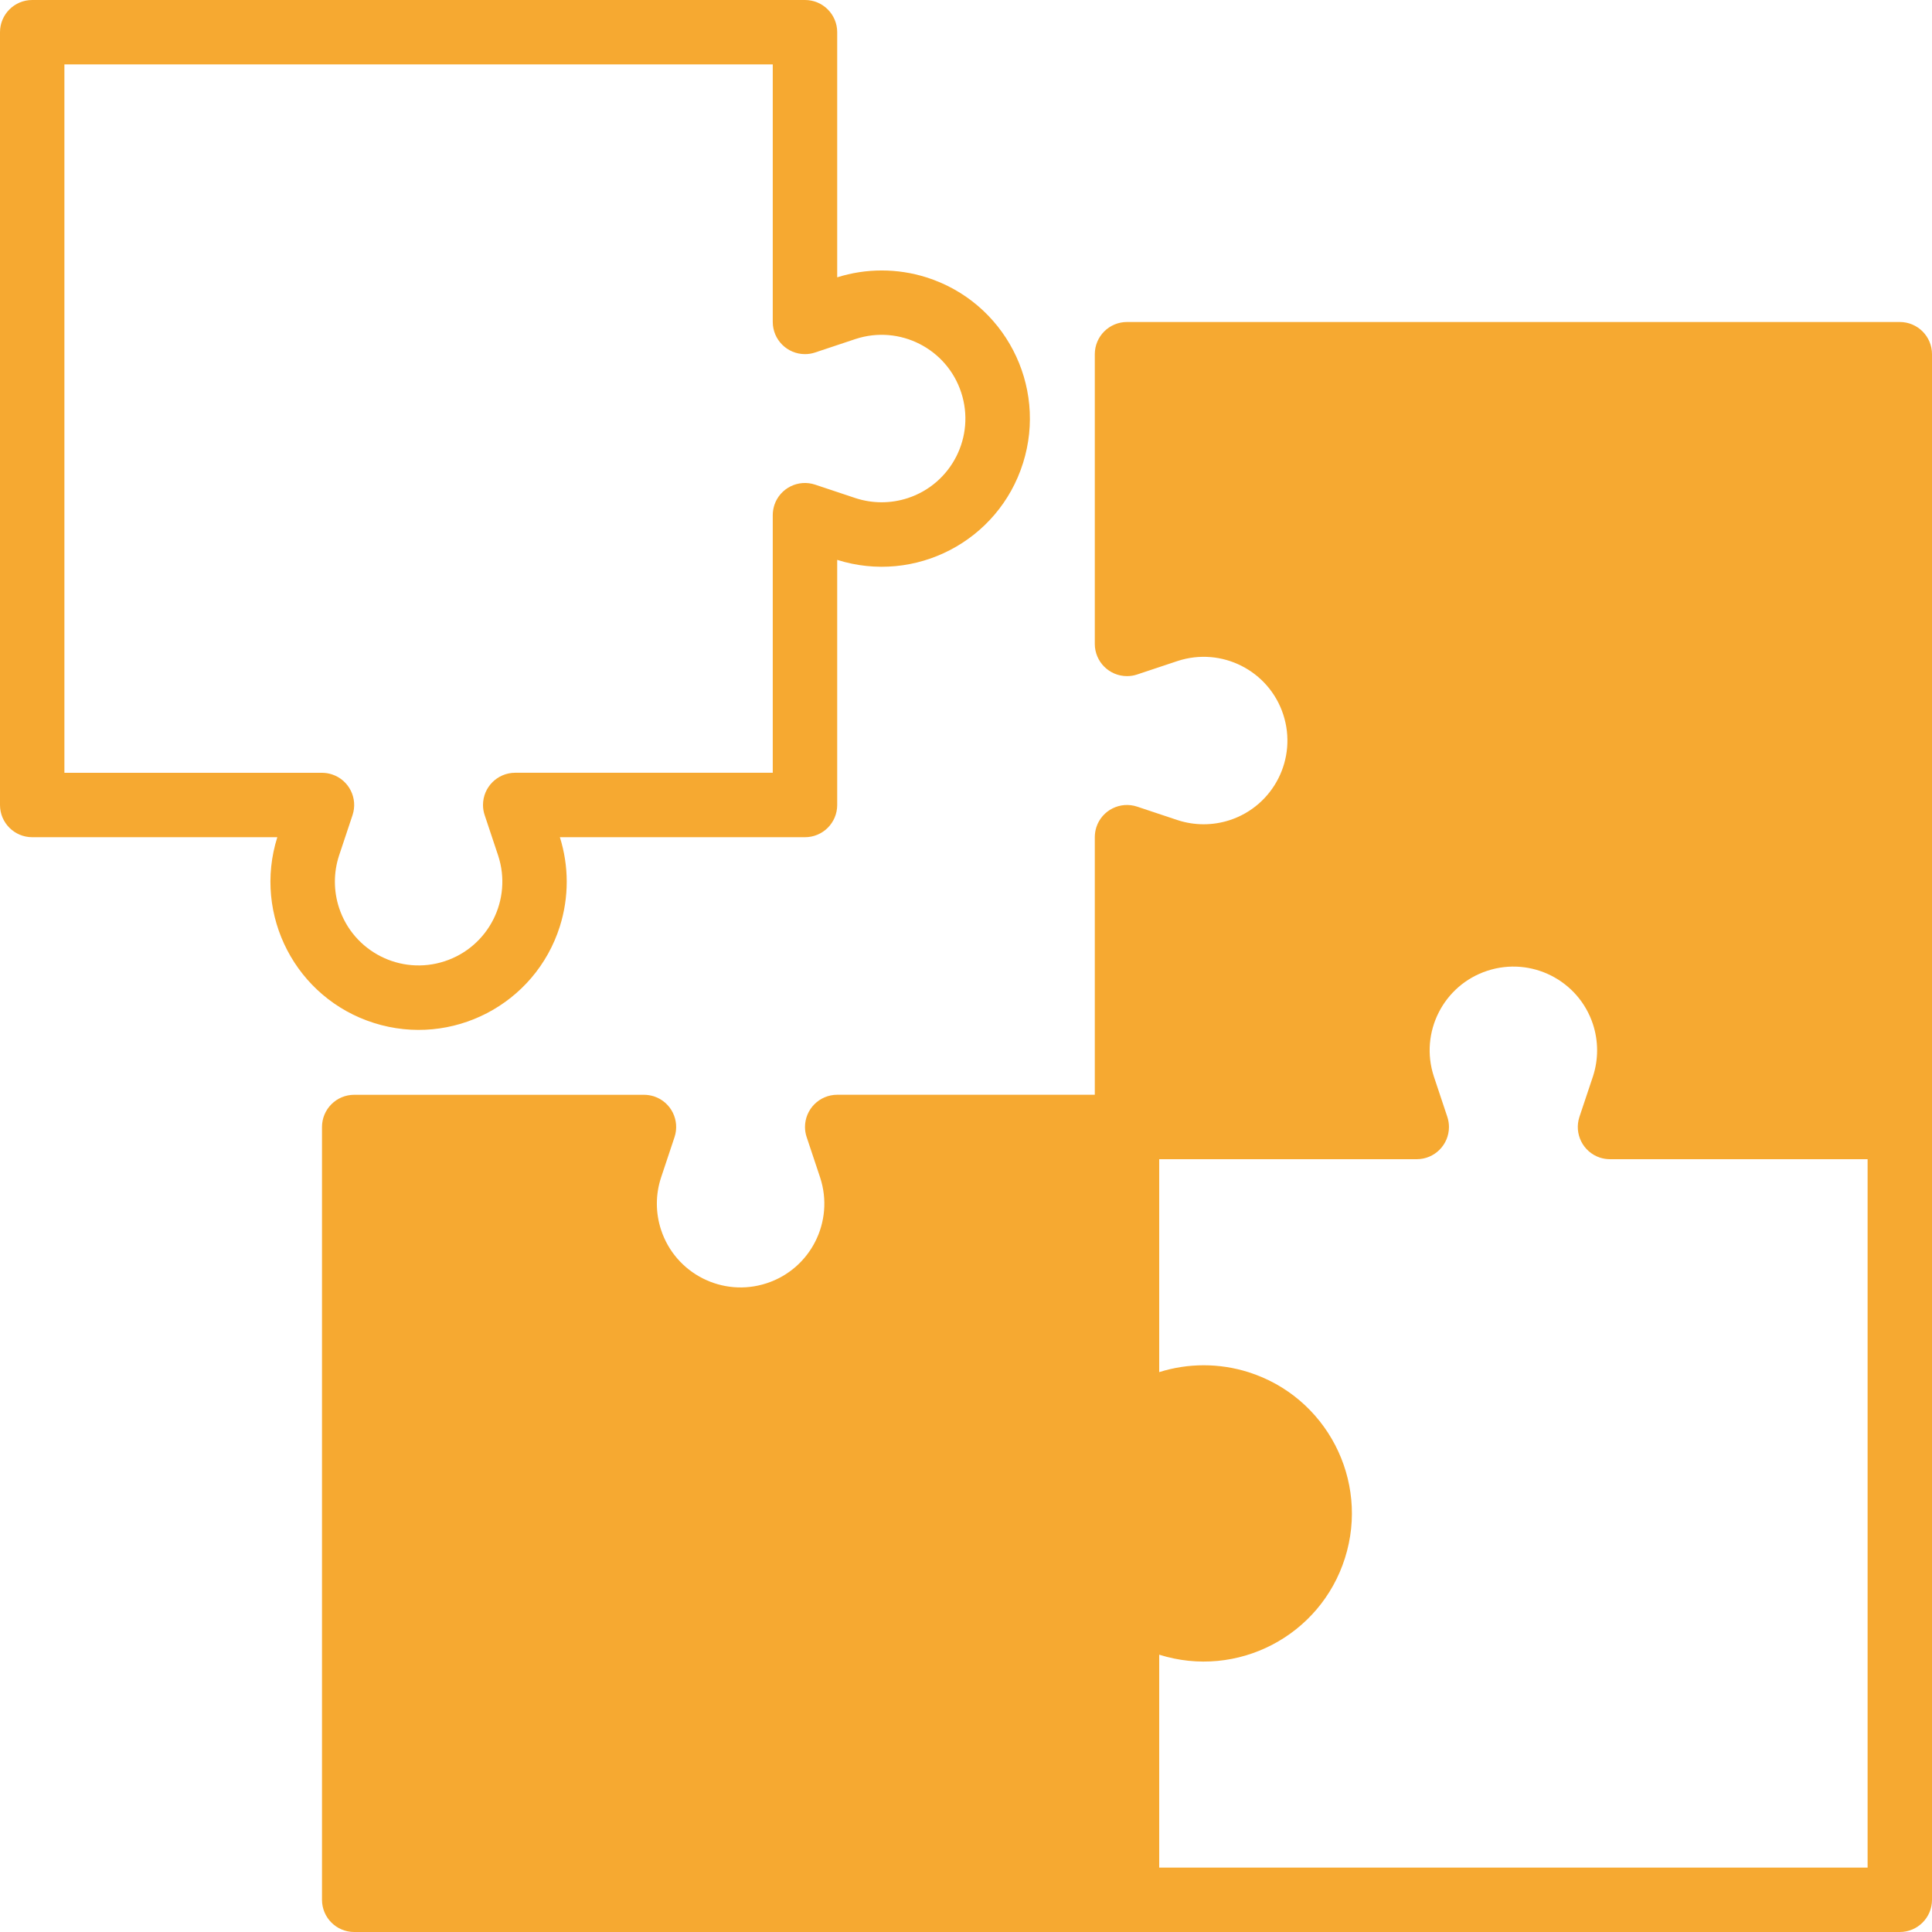 <svg xmlns="http://www.w3.org/2000/svg" width="48" height="48" viewBox="0 0 48 48">
    <g fill="none" fill-rule="evenodd">
        <g fill="#F6A931">
            <g>
                <g>
                    <g>
                        <path d="M47.2 8c.442 0 .8.358.8.8v38.4c0 .442-.358.8-.8.8H8.8c-.442 0-.8-.358-.8-.8V28c0-.442.358-.8.8-.8H16c.086 0 .17.014.252.04.42.14.646.594.506 1.013l-.335 1.005c-.138.42-.138.874 0 1.294.357 1.092 1.532 1.688 2.624 1.33 1.092-.357 1.687-1.532 1.33-2.624l-.335-1.005C20.014 28.172 20 28.086 20 28c0-.442.358-.8.8-.801h6.4v-6.4c0-.086.014-.17.04-.252.14-.42.593-.646 1.013-.506l1.005.335c.42.137.874.137 1.294 0 1.092-.357 1.687-1.532 1.33-2.624s-1.532-1.687-2.624-1.33l-1.005.335c-.081.028-.167.041-.252.041-.442 0-.8-.357-.801-.799V8.8c0-.442.358-.8.8-.8zm-7.623 17.448c-.358-1.092-1.532-1.687-2.624-1.33s-1.687 1.532-1.33 2.624l.335 1.005c.027.082.041.167.041.252 0 .442-.357.8-.799.801h-6.4v5.29c.72-.227 1.493-.227 2.214 0 1.938.612 3.014 2.679 2.402 4.617-.61 1.938-2.678 3.014-4.616 2.403v5.29h17.6V28.8H40c-.086 0-.171-.014-.252-.04-.42-.14-.646-.593-.507-1.013l.336-1.005c.137-.42.137-.874 0-1.294zM20 0c.442 0 .8.358.8.8v6.09c.72-.227 1.493-.227 2.214 0 1.938.612 3.014 2.679 2.402 4.617-.61 1.938-2.678 3.014-4.616 2.403V20c0 .442-.358.8-.8.8h-6.09c.227.72.227 1.493 0 2.214-.612 1.938-2.679 3.014-4.617 2.402-1.938-.61-3.014-2.678-2.403-4.616H.8c-.442 0-.8-.358-.8-.8V.8C0 .358.358 0 .8 0zm-.8 1.6H1.6v17.6H8c.086 0 .171.014.252.041.42.14.646.593.506 1.012l-.335 1.005c-.137.42-.137.874 0 1.294.357 1.092 1.532 1.688 2.624 1.33 1.092-.357 1.687-1.532 1.33-2.624l-.335-1.005C12.014 20.172 12 20.086 12 20c0-.442.357-.8.799-.801h6.4v-6.4c0-.086.014-.17.04-.252.14-.42.594-.646 1.013-.506l1.005.335c.42.137.874.137 1.294 0 1.092-.357 1.688-1.532 1.33-2.624-.357-1.092-1.532-1.687-2.624-1.33l-1.005.335c-.081.028-.167.041-.252.041-.442 0-.8-.357-.801-.799V1.6z" transform="translate(-538 -1583) translate(80 1415) translate(434 144) translate(24 24)"/>
                    </g>
                </g>
            </g>
        </g>
    </g>
</svg>
